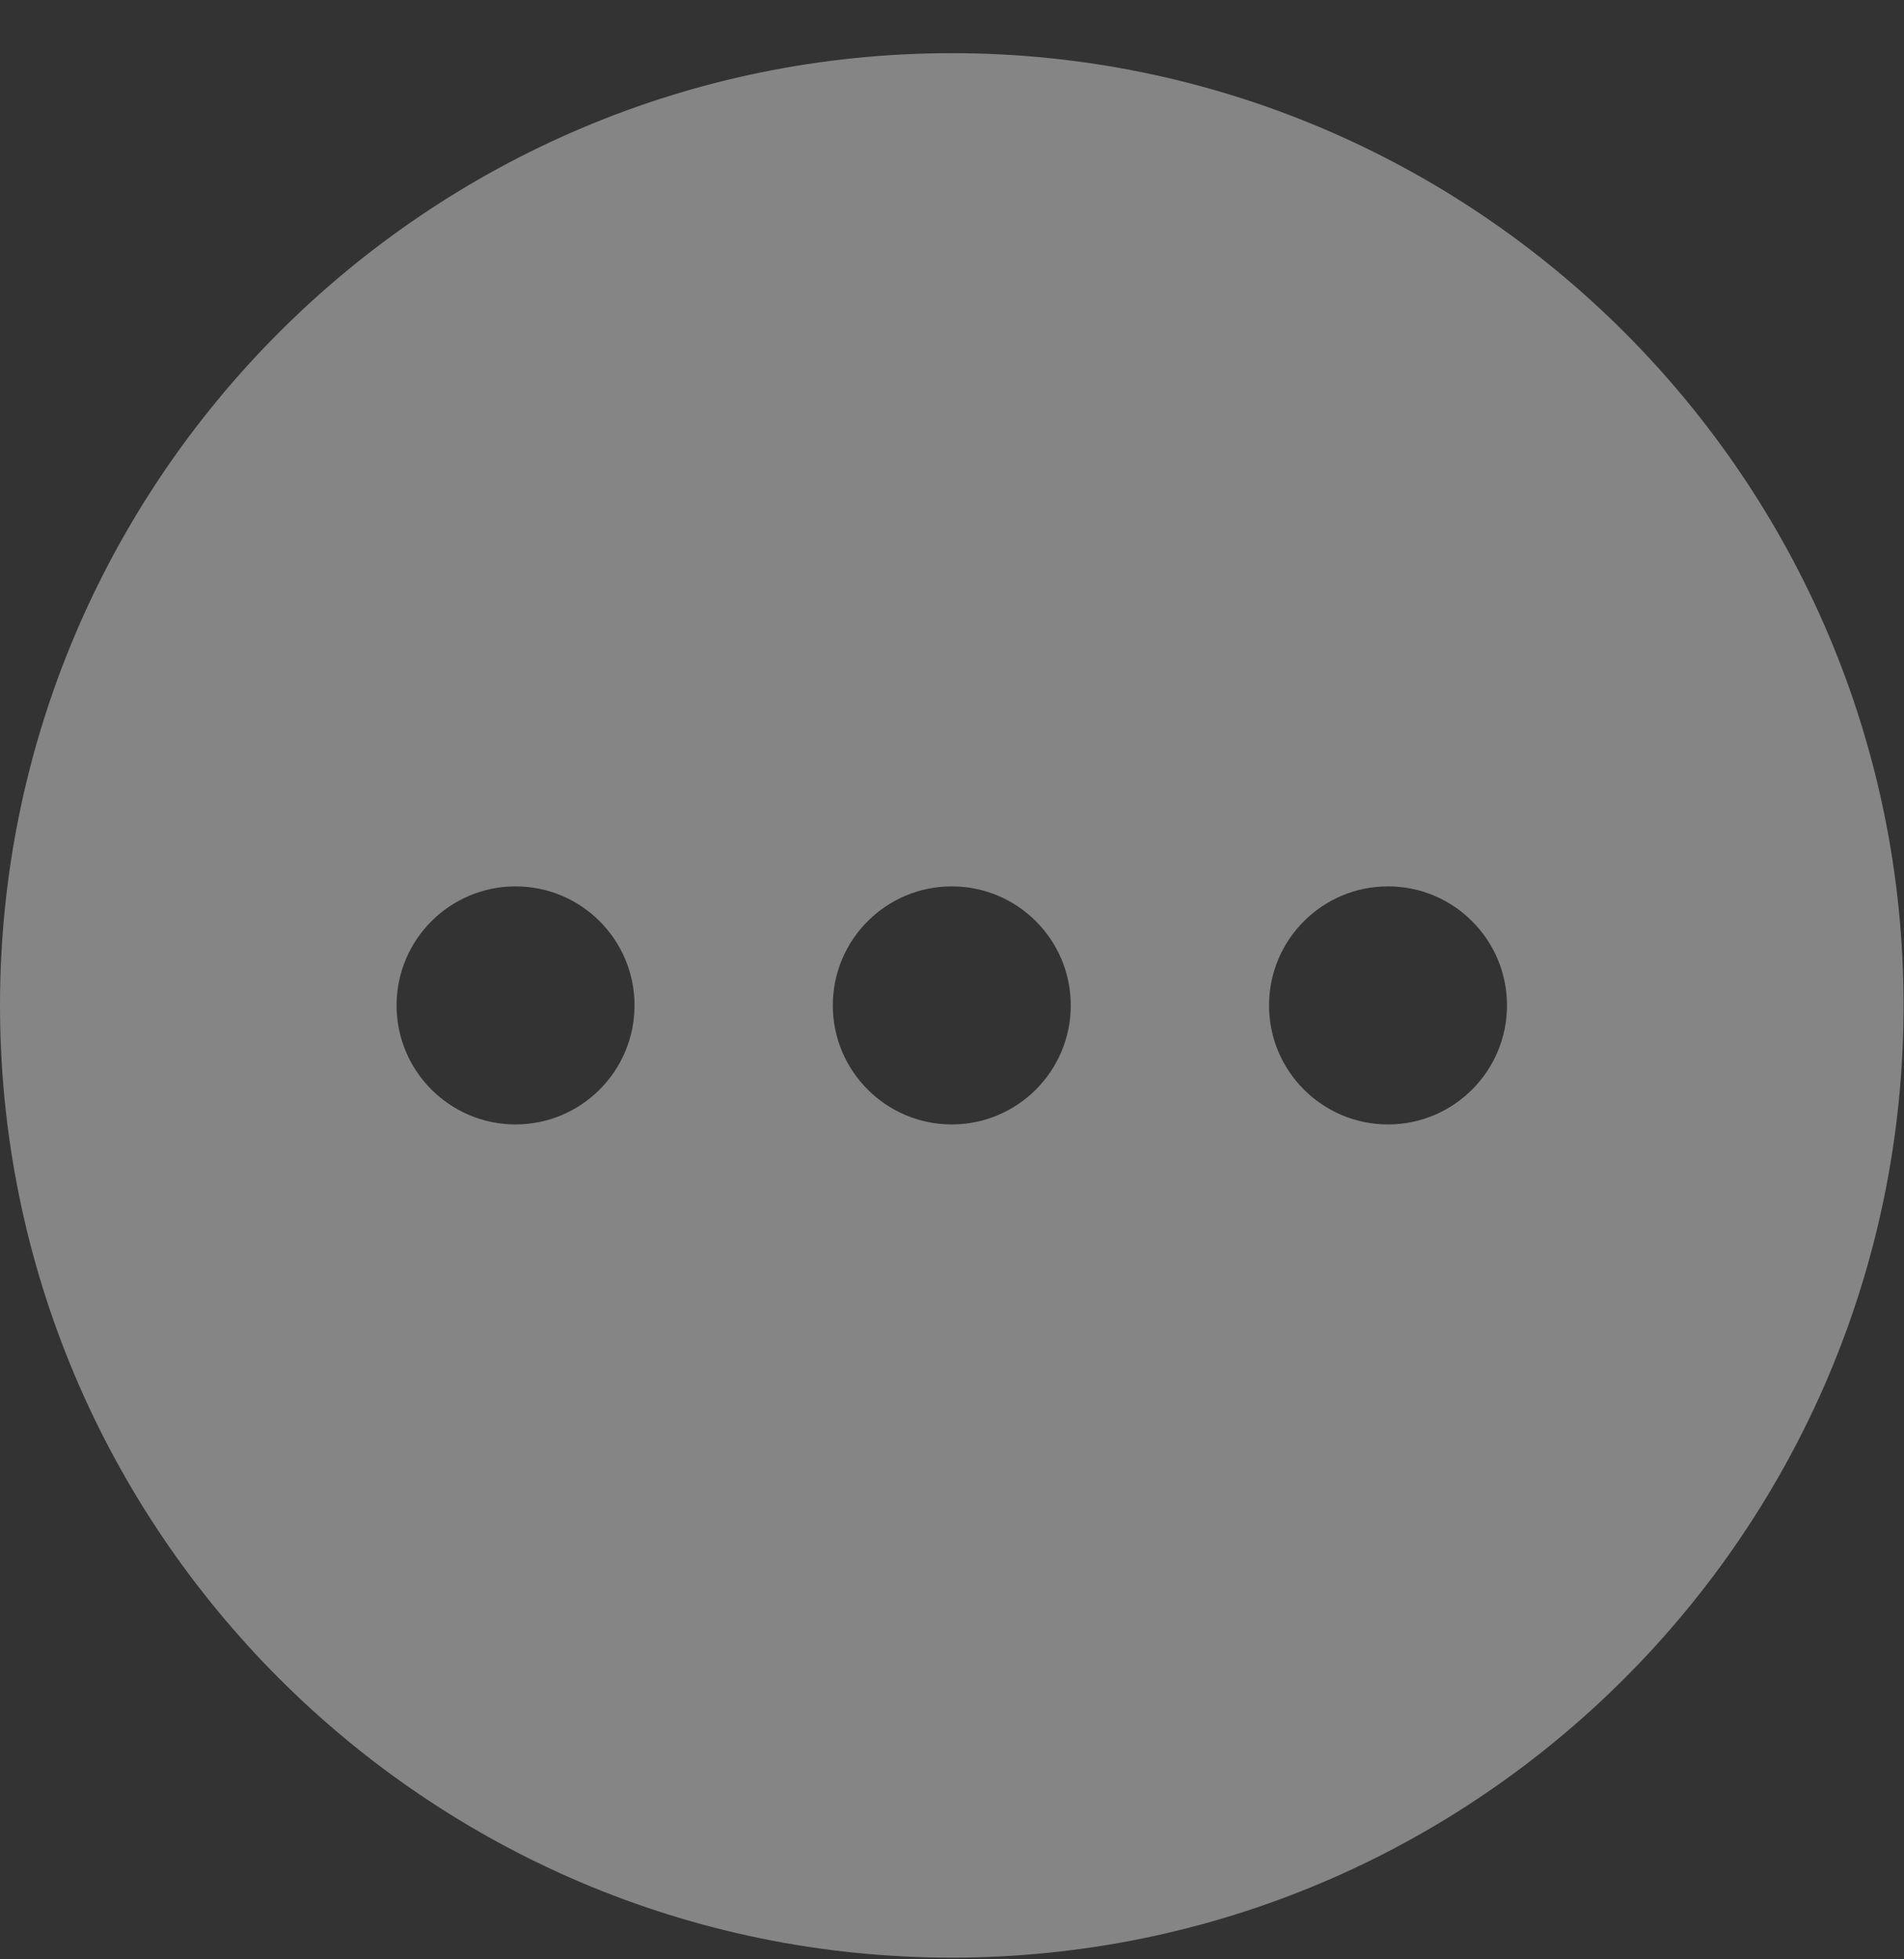 <svg width="35" height="36" viewBox="0 0 35 36" fill="none" xmlns="http://www.w3.org/2000/svg">
<rect x="0" y="0" width="35" height="36" fill="#333333" stroke="none"/>
<g clip-path="url(#clip0_1771_1098)">
<path d="M17.496 0.977C7.848 0.977 0 8.825 0 18.473C0 28.12 7.848 35.969 17.496 35.969C27.144 35.969 34.992 28.12 34.992 18.473C34.992 8.825 27.144 0.977 17.496 0.977ZM9.477 20.66C8.27 20.66 7.29 19.68 7.29 18.473C7.29 17.265 8.27 16.286 9.477 16.286C10.684 16.286 11.664 17.265 11.664 18.473C11.664 19.68 10.684 20.66 9.477 20.66ZM17.496 20.66C16.289 20.66 15.309 19.68 15.309 18.473C15.309 17.265 16.289 16.286 17.496 16.286C18.703 16.286 19.683 17.265 19.683 18.473C19.683 19.68 18.703 20.66 17.496 20.66ZM25.515 20.66C24.308 20.66 23.328 19.68 23.328 18.473C23.328 17.265 24.308 16.286 25.515 16.286C26.722 16.286 27.702 17.265 27.702 18.473C27.702 19.68 26.722 20.66 25.515 20.66Z" fill="white" fill-opacity="0.4"/>
</g>
<defs>
<clipPath id="clip0_1771_1098">
<rect width="34.992" height="34.992" fill="white" transform="translate(0 0.977)"/>
</clipPath>
</defs>
</svg>
